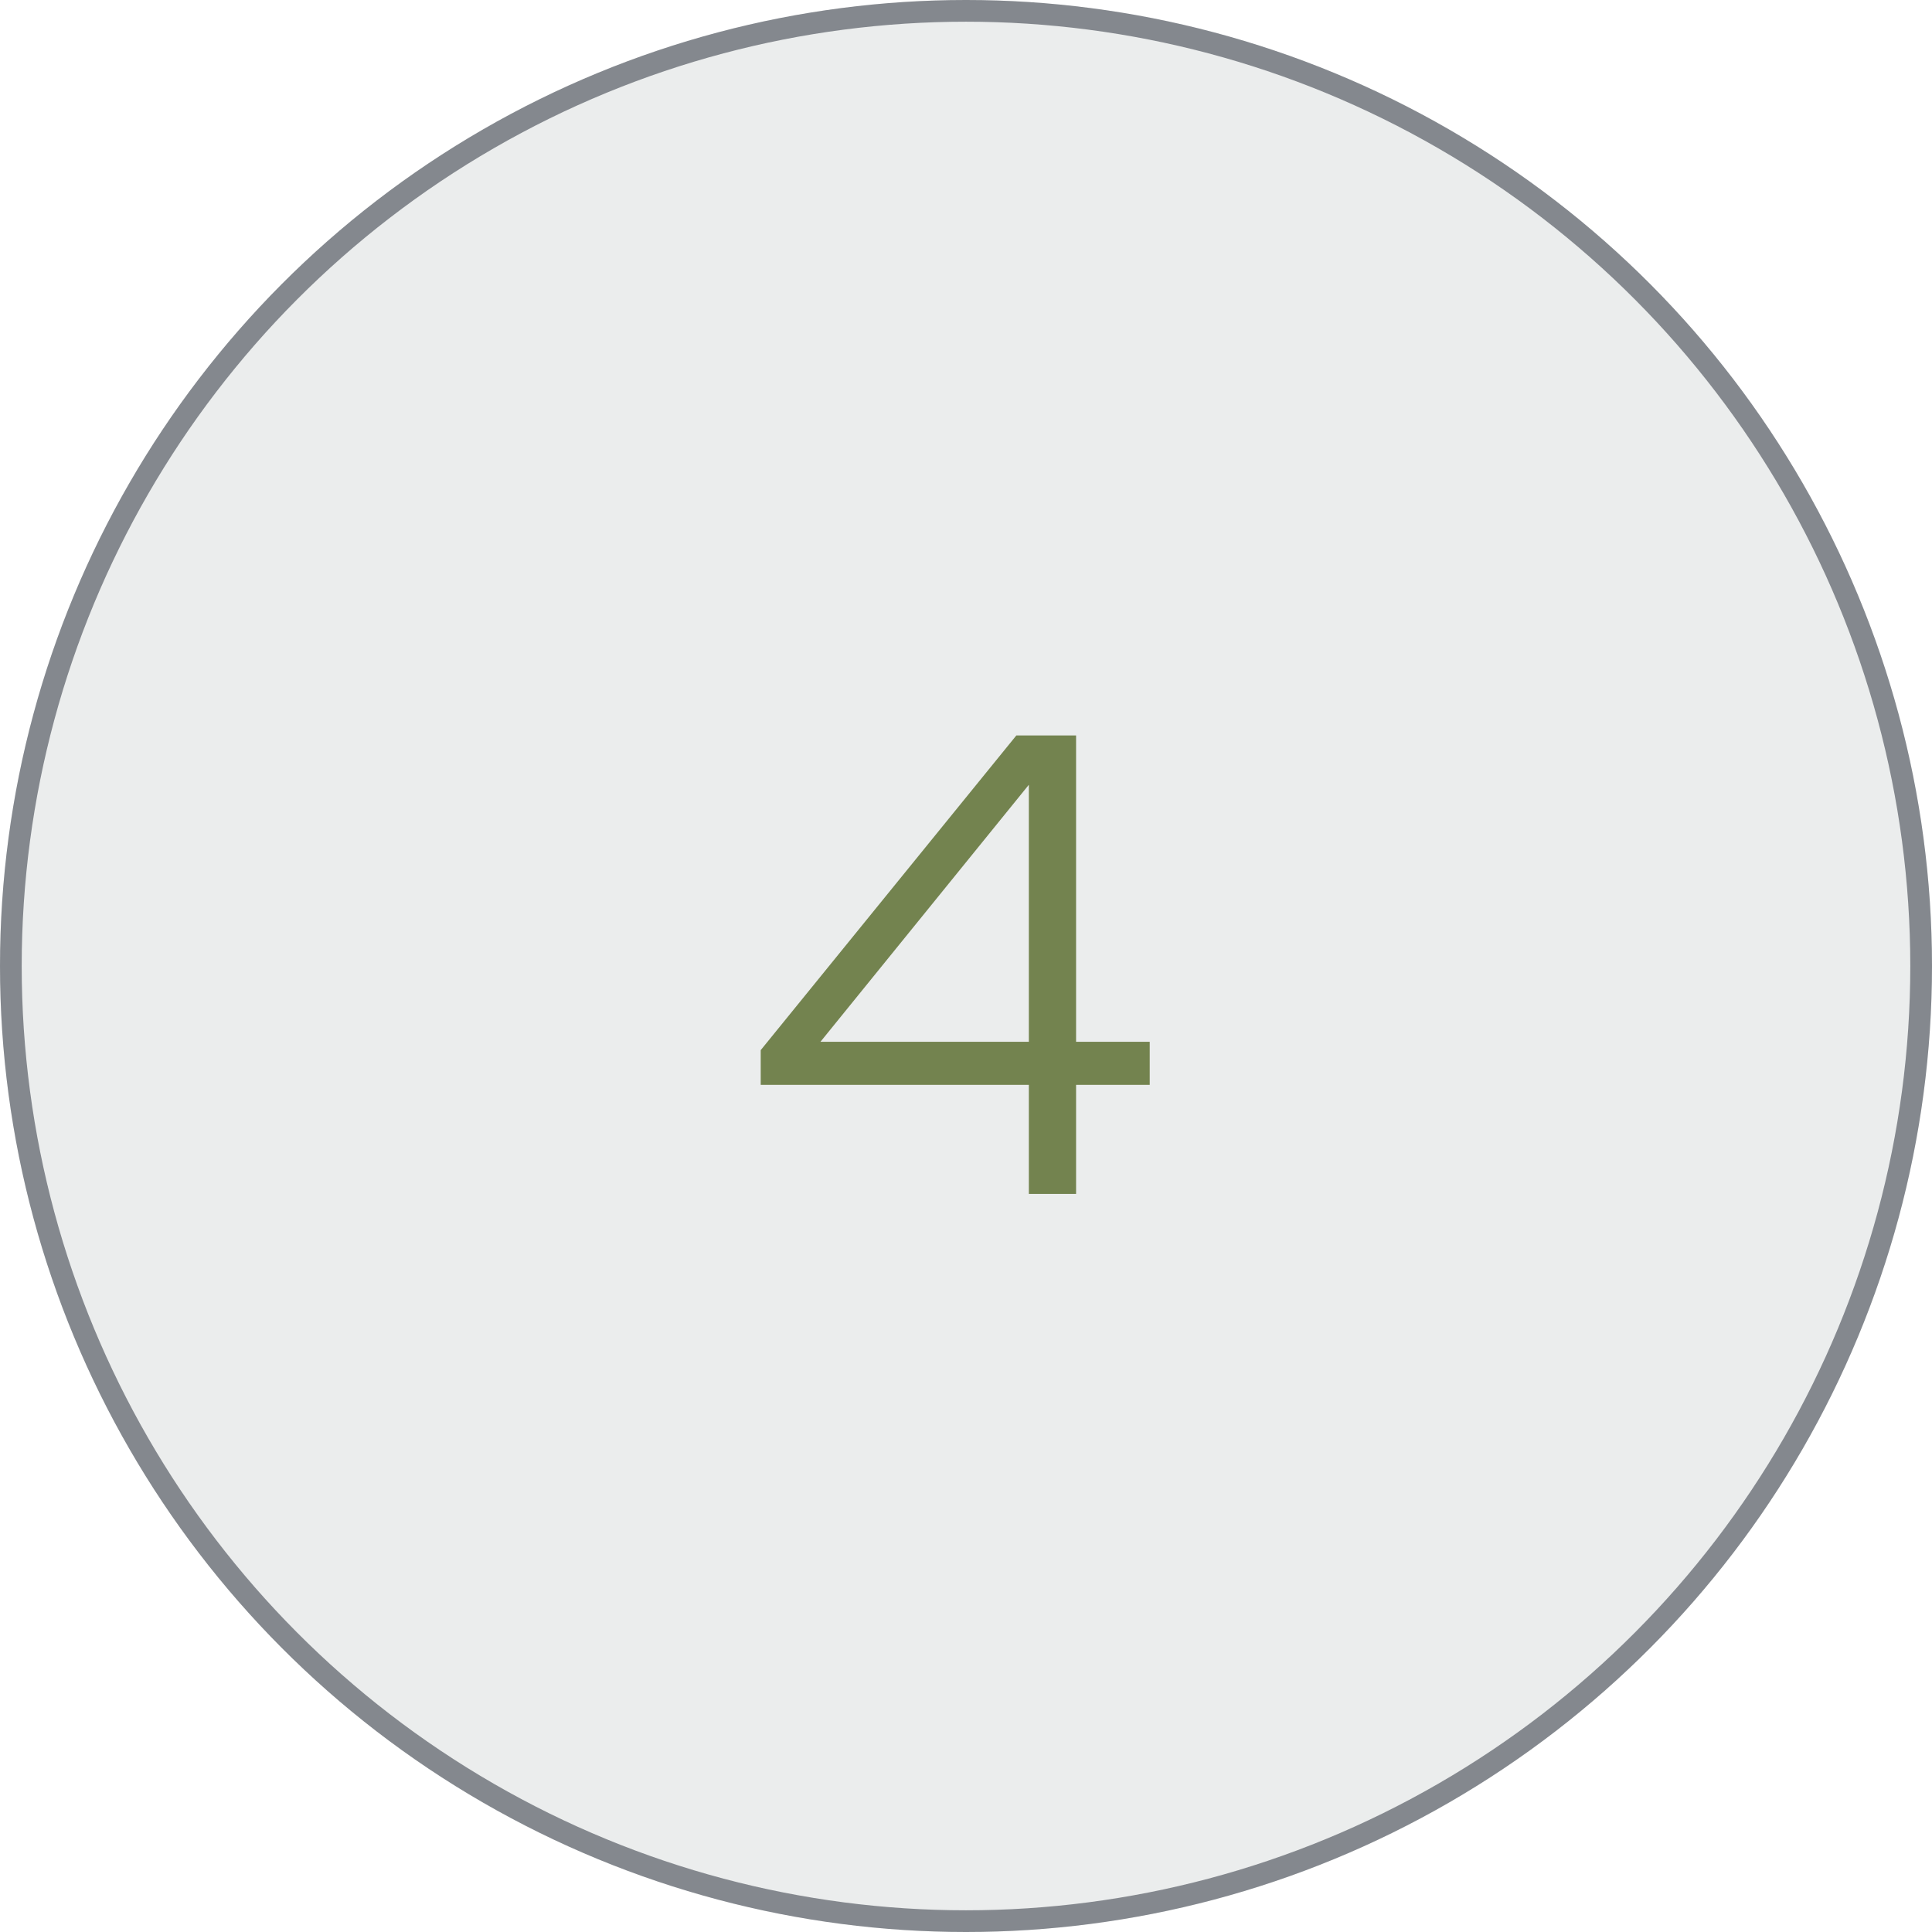 <?xml version="1.0" encoding="UTF-8"?> <svg xmlns="http://www.w3.org/2000/svg" width="89" height="89" viewBox="0 0 89 89" fill="none"><circle cx="44.5" cy="44.5" r="44.5" fill="#EBEDED"></circle><circle cx="44.5" cy="44.5" r="44" stroke="#353A45" stroke-opacity="0.56"></circle><path d="M47.395 47.992V36.152L37.795 47.992H47.395ZM35.043 49.976V48.376L46.819 33.88H49.571V47.992H52.963V49.976H49.571V55H47.395V49.976H35.043Z" fill="#73834F"></path></svg> 